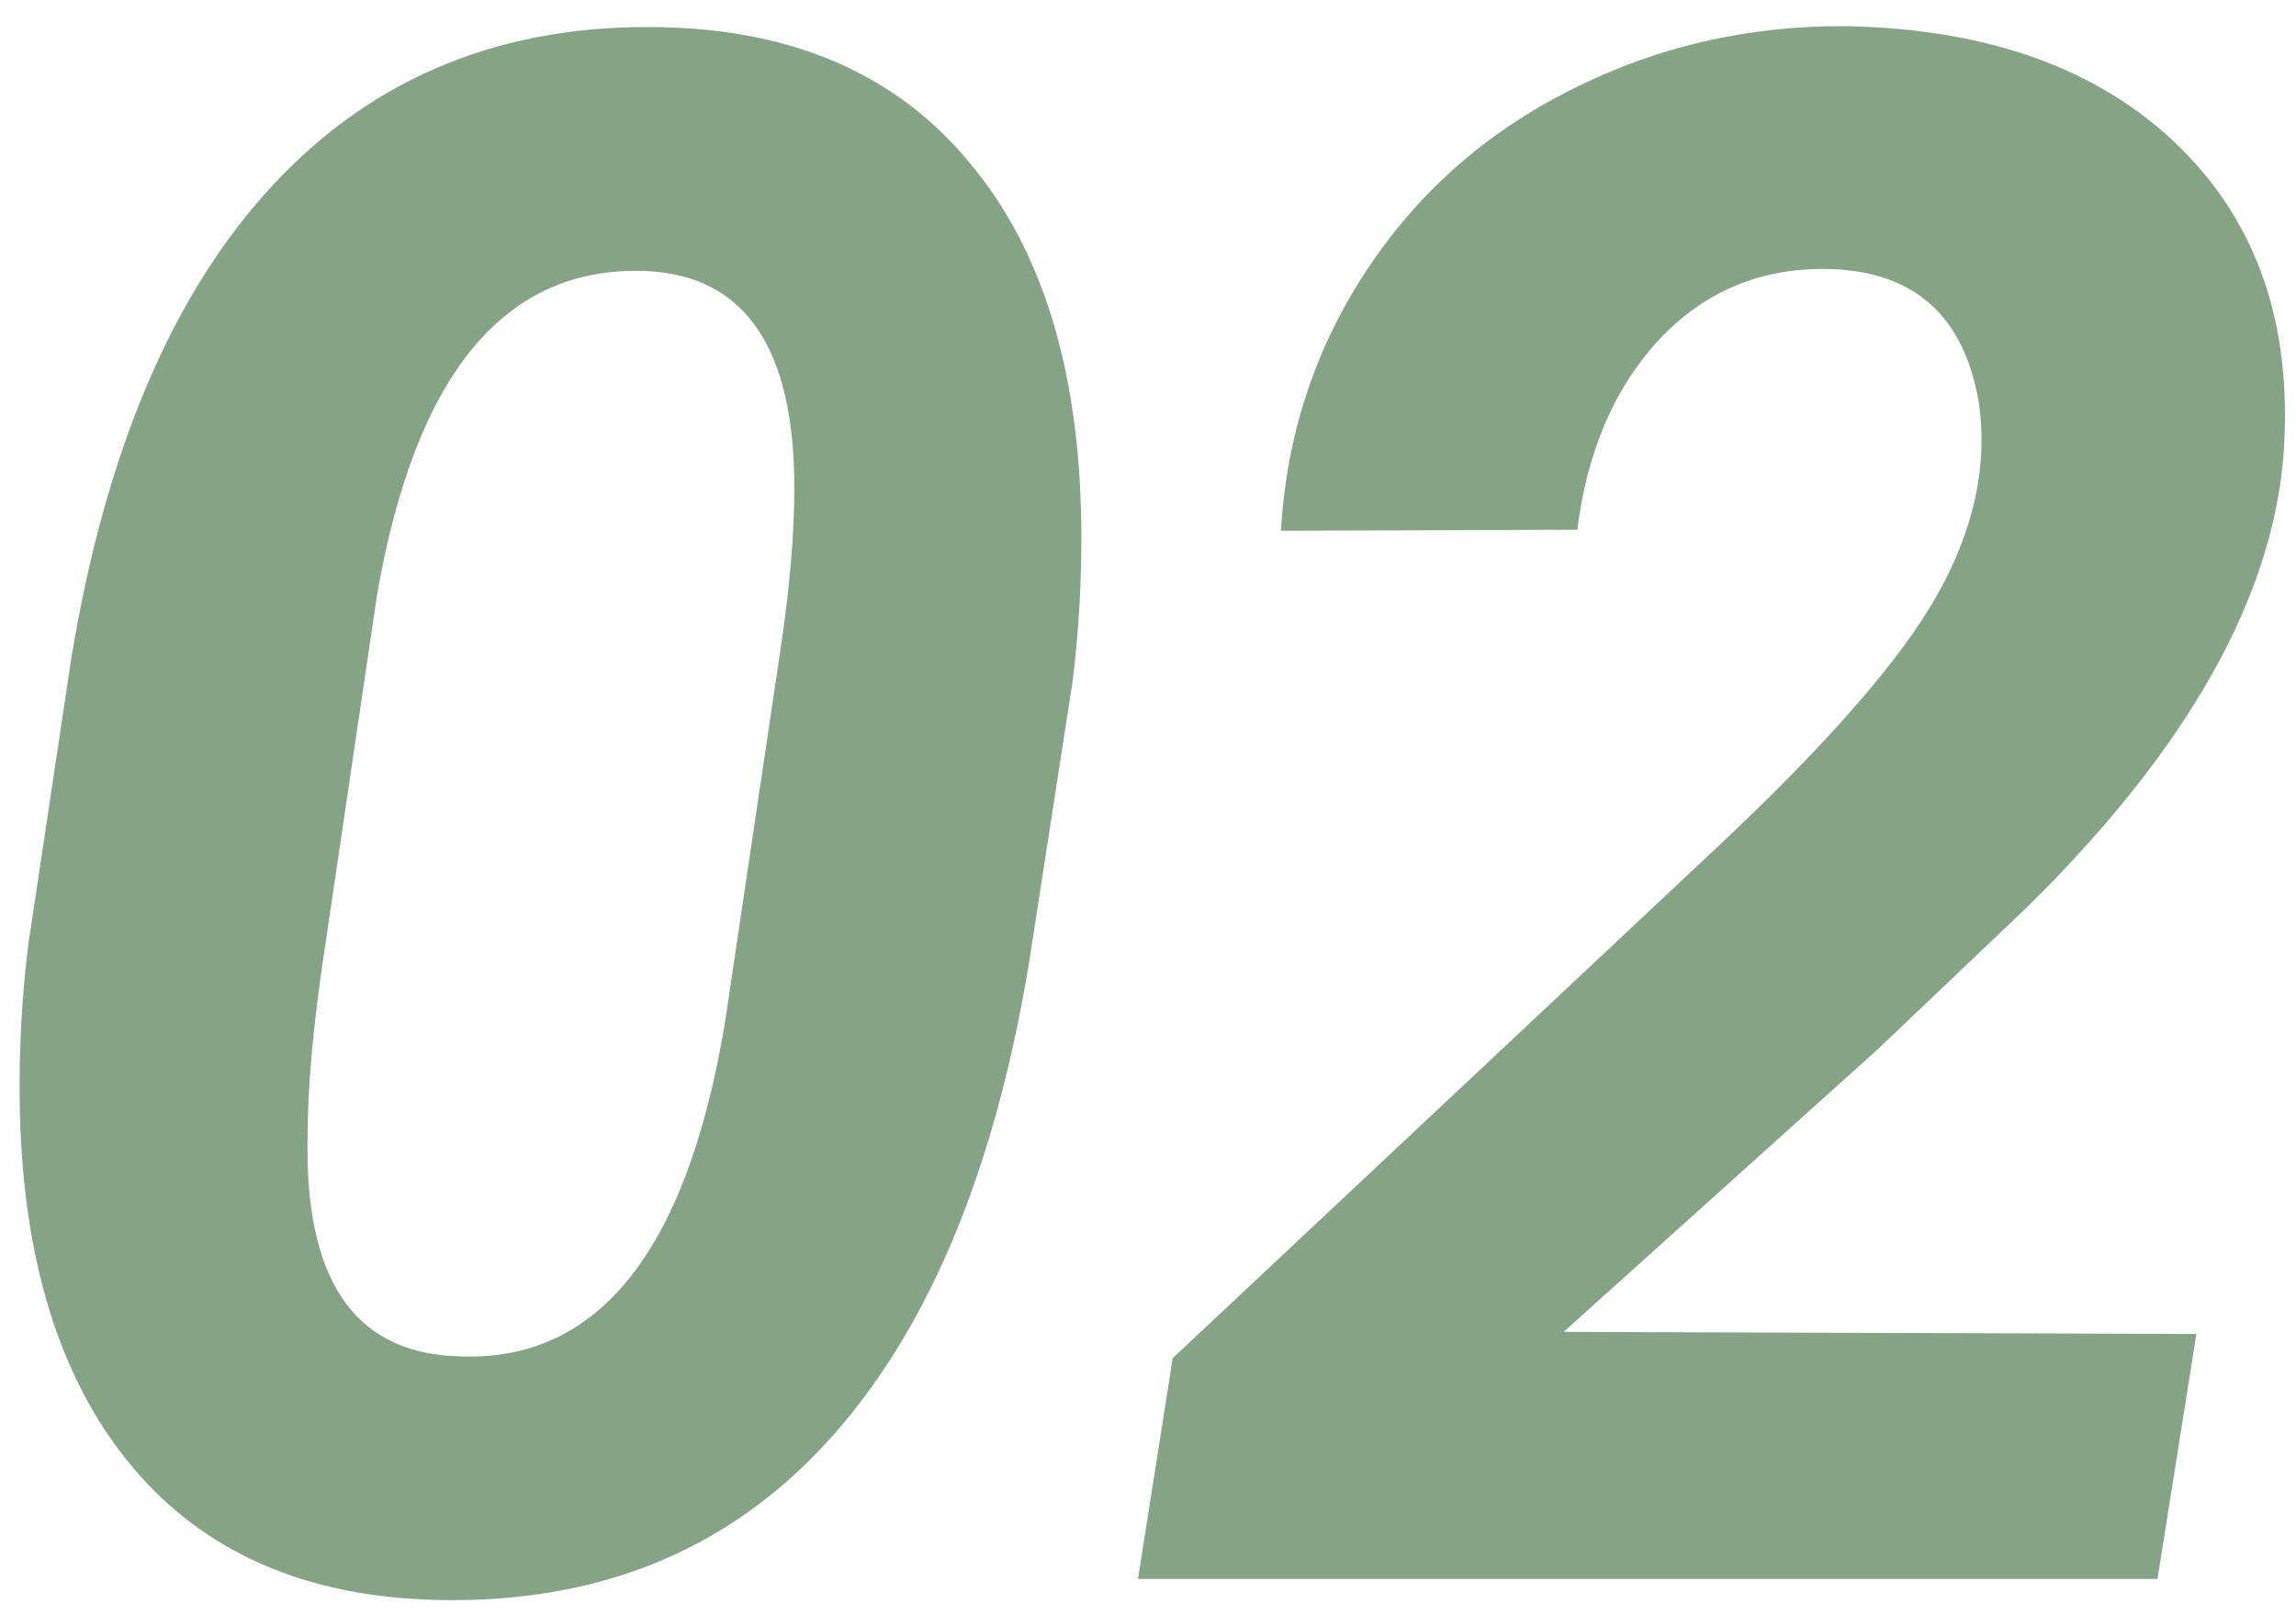 <?xml version="1.0" encoding="UTF-8"?> <svg xmlns="http://www.w3.org/2000/svg" width="64" height="45" viewBox="0 0 64 45" fill="none"> <path d="M12.209 44.586C8.518 44.508 5.666 43.258 3.654 40.836C1.643 38.414 0.607 35.035 0.549 30.699C0.529 29.254 0.607 27.809 0.783 26.363L1.984 18.365C2.941 12.545 4.826 8.131 7.639 5.123C10.451 2.115 14.055 0.66 18.449 0.758C22.141 0.836 24.992 2.086 27.004 4.508C29.035 6.91 30.08 10.27 30.139 14.586C30.158 16.051 30.08 17.506 29.904 18.951L28.674 26.891C27.697 32.75 25.812 37.193 23.02 40.221C20.246 43.228 16.643 44.684 12.209 44.586ZM22.141 13.59C22.141 9.703 20.773 7.691 18.039 7.555C14.094 7.379 11.584 10.387 10.51 16.578L9.045 26.48C8.732 28.551 8.576 30.27 8.576 31.637C8.479 35.602 9.836 37.652 12.648 37.789C16.613 38.043 19.133 34.947 20.207 28.502L21.76 18.072C22.014 16.373 22.141 14.879 22.141 13.59ZM60.139 44H31.721L32.688 37.848L47.834 23.639C50.94 20.729 53 18.365 54.016 16.549C55.031 14.732 55.412 12.955 55.158 11.217C54.748 8.795 53.352 7.555 50.969 7.496C49.094 7.457 47.522 8.111 46.252 9.459C45.002 10.807 44.24 12.574 43.967 14.762L35.705 14.791C35.861 12.135 36.652 9.723 38.078 7.555C39.504 5.387 41.398 3.707 43.762 2.516C46.145 1.305 48.713 0.709 51.467 0.729C55.432 0.807 58.518 1.92 60.725 4.068C62.932 6.217 63.908 9.078 63.654 12.652C63.342 16.676 60.969 20.875 56.535 25.25L52.316 29.264L43.586 37.115L61.223 37.174L60.139 44Z" fill="#85A486"></path> </svg> 